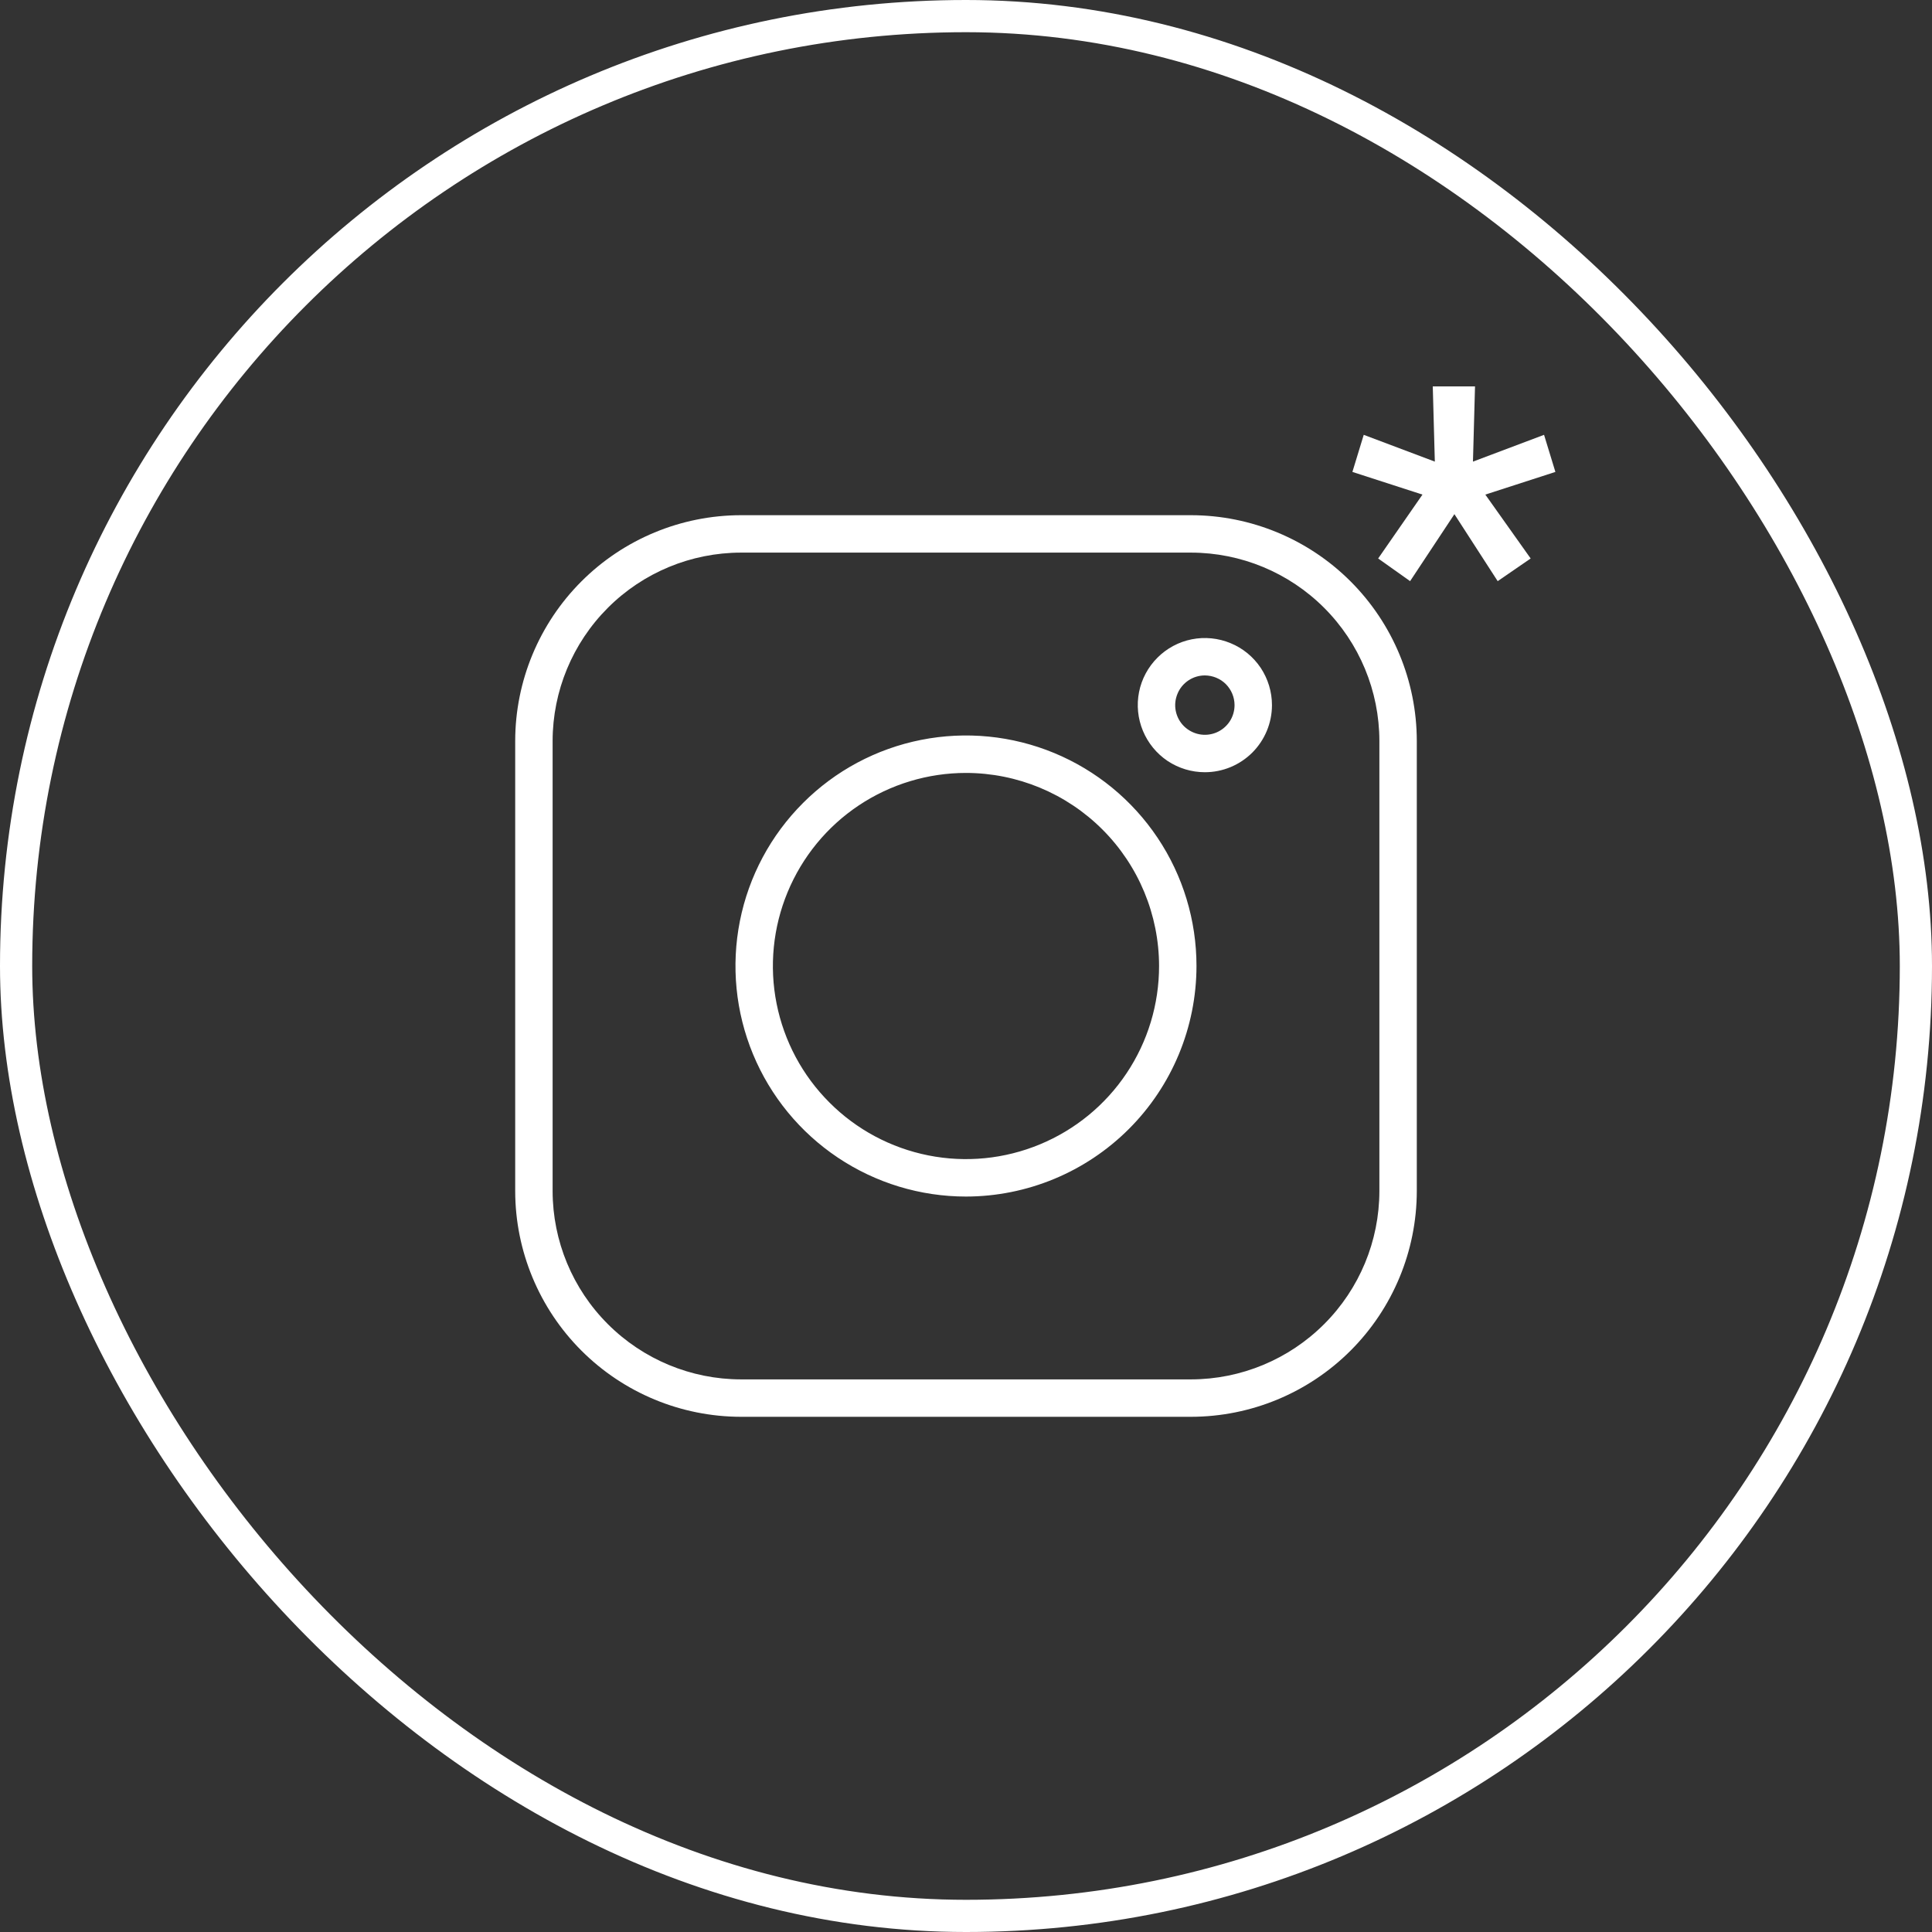 <?xml version="1.0" encoding="UTF-8"?> <svg xmlns="http://www.w3.org/2000/svg" width="30" height="30" viewBox="0 0 30 30" fill="none"><rect x="0" y="0" width="30" height="30" fill="#333333" stroke="none"/><rect x="0.25" y="0.25" width="29.5" height="29.5" rx="14.75" stroke="white" stroke-width="0.5"></rect><path d="M18.495 22H11.505C10.576 21.999 9.685 21.629 9.028 20.972C8.371 20.315 8.001 19.424 8 18.495V11.505C8.001 10.576 8.371 9.685 9.028 9.028C9.685 8.371 10.576 8.001 11.505 8H18.495C19.424 8.001 20.315 8.371 20.972 9.028C21.629 9.685 21.999 10.576 22 11.505V18.495C21.999 19.424 21.629 20.315 20.972 20.972C20.315 21.629 19.424 21.999 18.495 22V22ZM11.505 8.581C10.73 8.582 9.987 8.89 9.439 9.438C8.89 9.987 8.582 10.73 8.581 11.505V18.495C8.582 19.27 8.89 20.013 9.439 20.561C9.987 21.109 10.73 21.418 11.505 21.419H18.495C19.27 21.418 20.013 21.109 20.561 20.561C21.11 20.013 21.418 19.27 21.419 18.495V11.505C21.418 10.73 21.11 9.987 20.561 9.438C20.013 8.89 19.27 8.582 18.495 8.581H11.505Z" fill="white"></path><path d="M15 18.58C14.292 18.58 13.6 18.37 13.011 17.976C12.423 17.583 11.964 17.024 11.693 16.37C11.422 15.716 11.351 14.996 11.489 14.302C11.627 13.607 11.968 12.97 12.469 12.469C12.969 11.968 13.607 11.627 14.302 11.489C14.996 11.351 15.716 11.422 16.37 11.693C17.024 11.964 17.583 12.423 17.976 13.011C18.37 13.6 18.579 14.292 18.579 15C18.578 15.949 18.201 16.859 17.53 17.53C16.859 18.201 15.949 18.579 15 18.58ZM15 12.002C14.407 12.002 13.827 12.178 13.334 12.507C12.841 12.836 12.457 13.305 12.23 13.853C12.003 14.401 11.943 15.004 12.059 15.585C12.175 16.167 12.46 16.701 12.88 17.12C13.299 17.54 13.833 17.825 14.415 17.941C14.997 18.057 15.6 17.997 16.147 17.77C16.695 17.543 17.164 17.159 17.493 16.666C17.823 16.173 17.998 15.593 17.998 15C17.997 14.205 17.681 13.443 17.119 12.881C16.557 12.319 15.795 12.003 15 12.002ZM18.709 11.991C18.503 11.991 18.302 11.93 18.13 11.816C17.959 11.701 17.826 11.538 17.747 11.348C17.668 11.158 17.647 10.948 17.687 10.746C17.727 10.544 17.827 10.358 17.973 10.212C18.118 10.067 18.304 9.967 18.506 9.927C18.708 9.887 18.918 9.908 19.108 9.987C19.299 10.065 19.461 10.199 19.576 10.37C19.69 10.542 19.751 10.743 19.751 10.949C19.751 11.226 19.641 11.49 19.446 11.686C19.25 11.881 18.986 11.991 18.709 11.991ZM18.709 10.488C18.618 10.488 18.529 10.515 18.453 10.566C18.377 10.617 18.318 10.689 18.284 10.773C18.249 10.857 18.239 10.95 18.257 11.039C18.275 11.129 18.319 11.211 18.383 11.275C18.448 11.339 18.53 11.383 18.619 11.401C18.709 11.419 18.801 11.41 18.886 11.375C18.97 11.34 19.042 11.281 19.093 11.205C19.143 11.13 19.17 11.04 19.17 10.949C19.17 10.827 19.121 10.71 19.035 10.623C18.949 10.537 18.831 10.489 18.709 10.488Z" fill="white"></path><path d="M21.4 8.672L22.088 7.68L21 7.328L21.176 6.752L22.28 7.168L22.248 6H22.904L22.872 7.168L23.976 6.752L24.152 7.328L23.064 7.68L23.768 8.672L23.256 9.024L22.584 7.984L21.896 9.024L21.4 8.672Z" fill="white"></path></svg> 